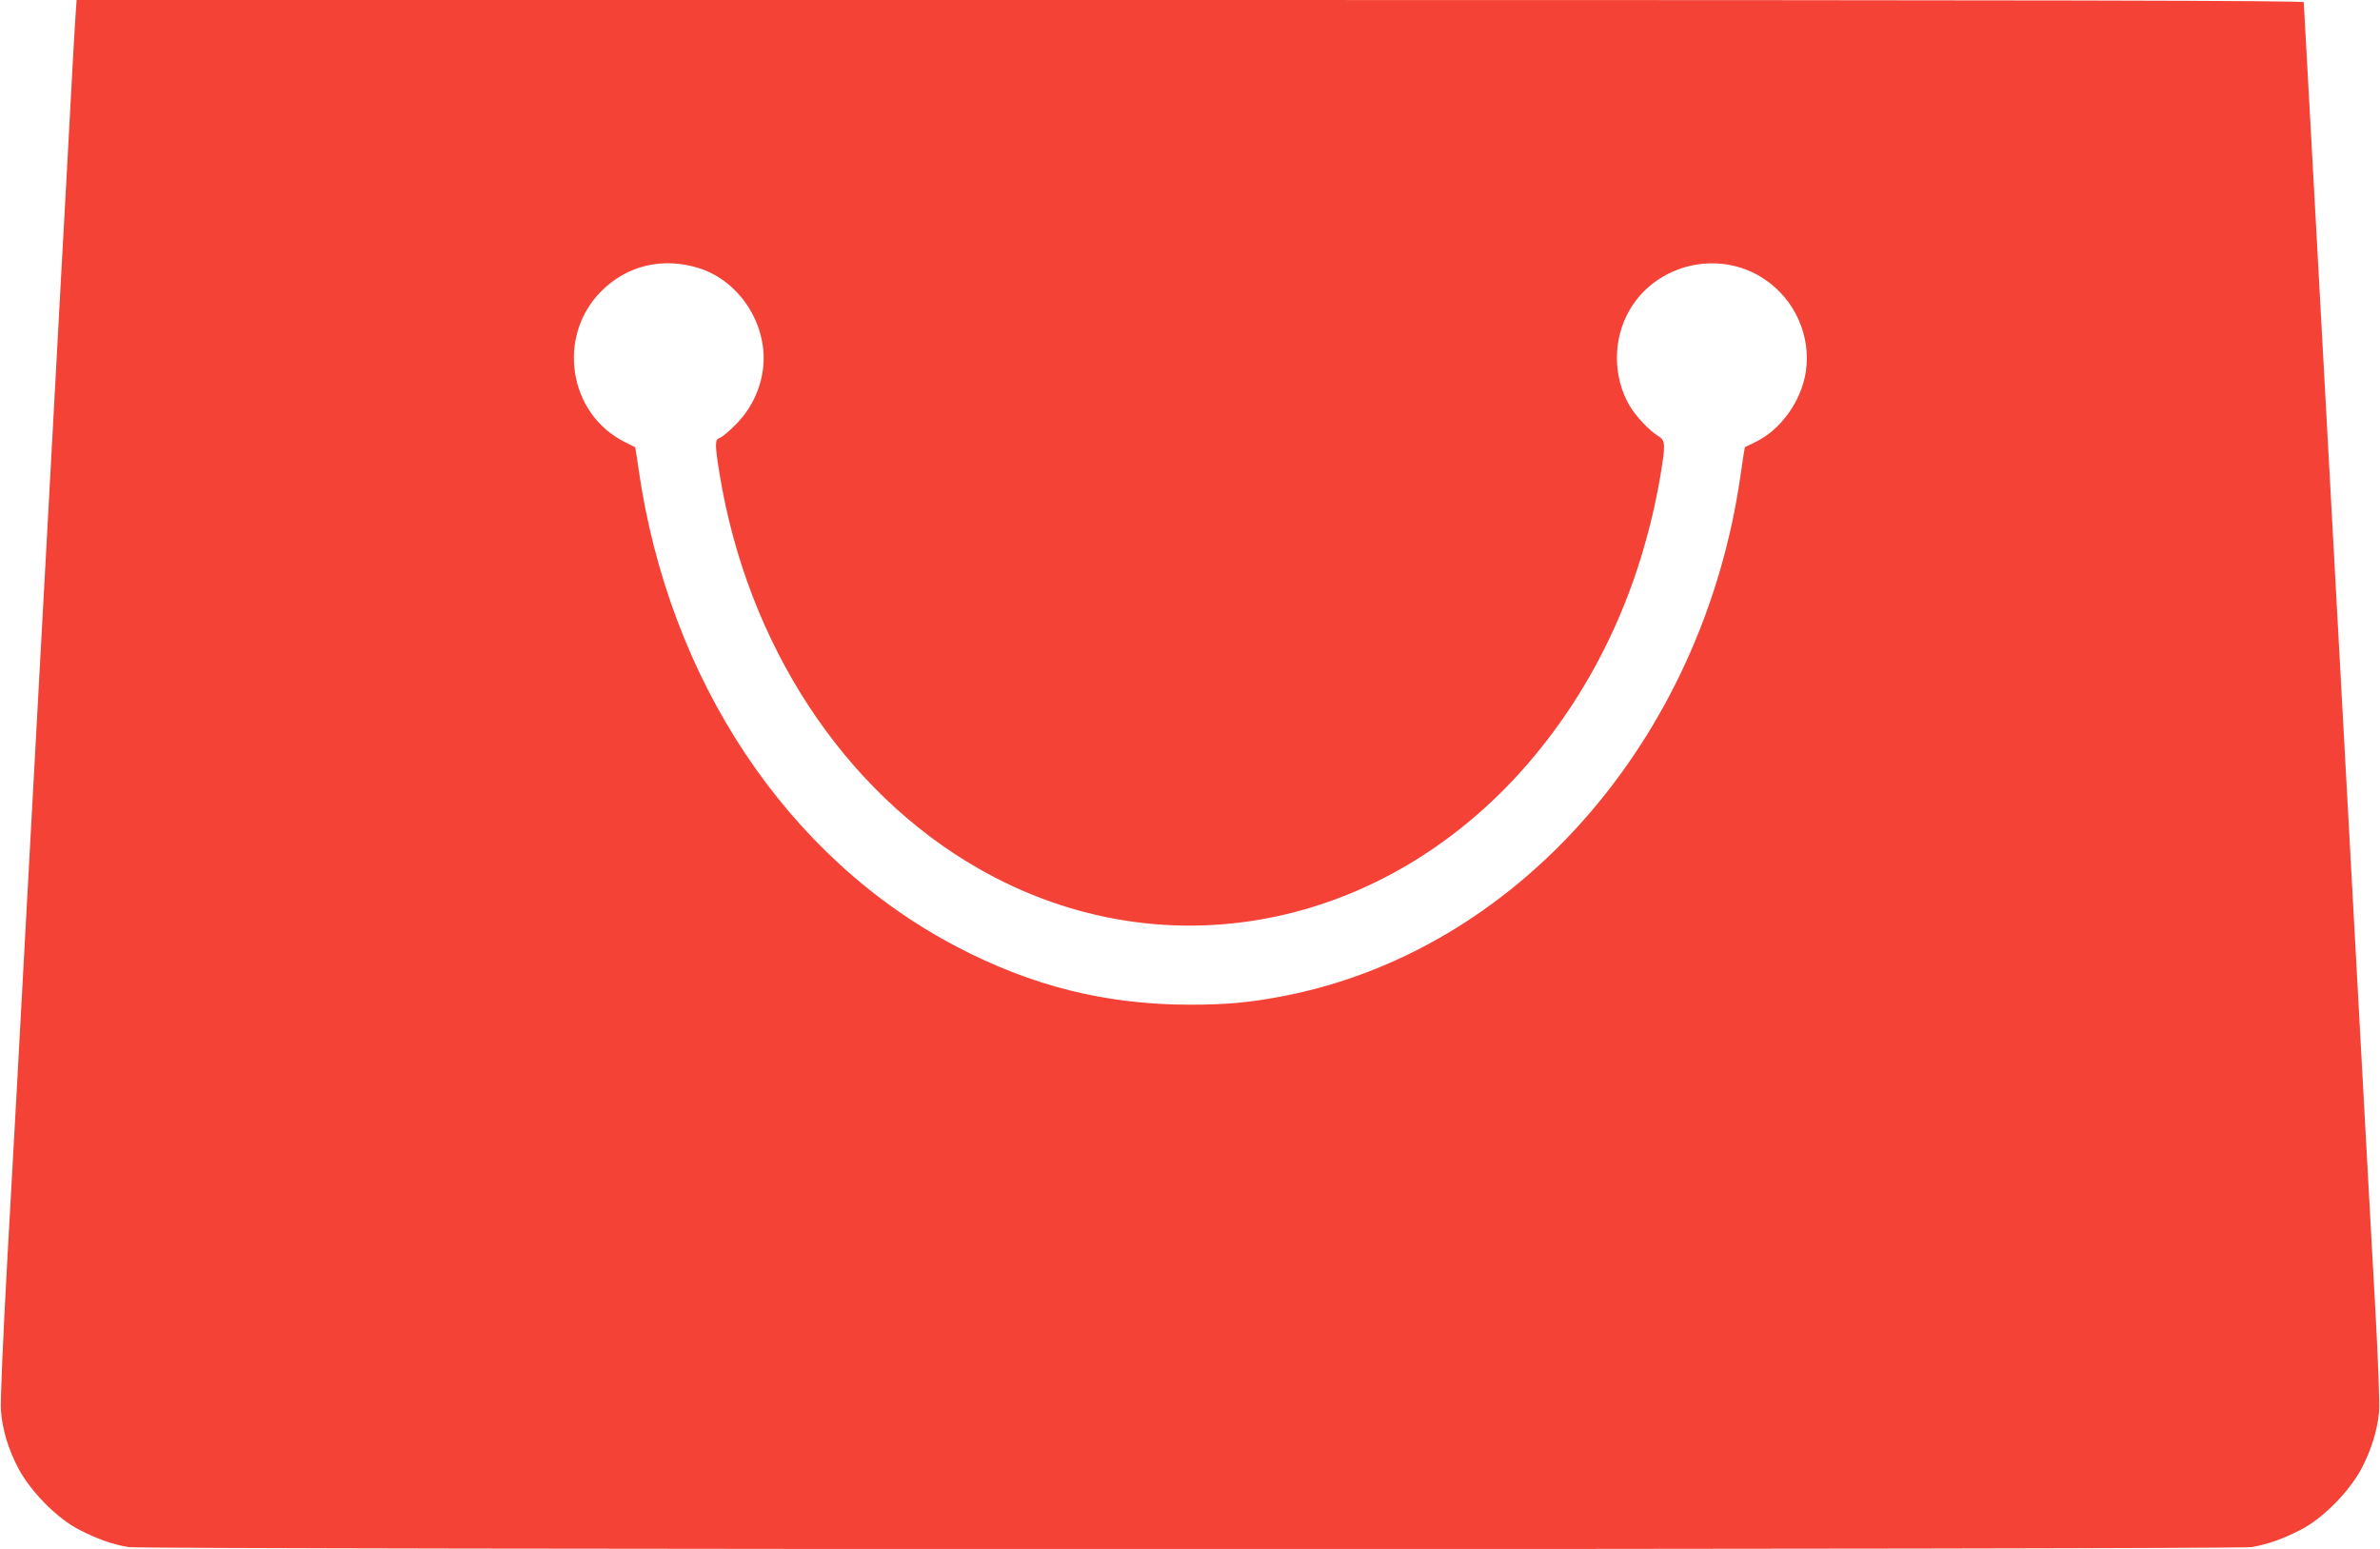 <?xml version="1.0" standalone="no"?>
<!DOCTYPE svg PUBLIC "-//W3C//DTD SVG 20010904//EN"
 "http://www.w3.org/TR/2001/REC-SVG-20010904/DTD/svg10.dtd">
<svg version="1.0" xmlns="http://www.w3.org/2000/svg"
 width="1280pt" height="833pt" viewBox="0 0 1280 833"
 preserveAspectRatio="xMidYMid meet">
<g transform="translate(0,833) scale(0.1,-0.1)"
fill="#f44336" stroke="none">
<path d="M406 8243 c-4 -49 -15 -254 -26 -458 -11 -203 -33 -615 -50 -915 -16
-300 -43 -797 -60 -1105 -17 -308 -39 -720 -50 -915 -11 -195 -33 -607 -50
-915 -75 -1379 -92 -1694 -131 -2385 -23 -418 -38 -766 -34 -806 8 -103 39
-206 93 -309 64 -123 209 -271 327 -331 96 -50 181 -80 266 -94 89 -14 11329
-14 11418 0 85 14 170 44 266 94 118 60 263 208 327 331 52 101 84 203 93 303
4 37 -5 274 -19 532 -14 256 -40 713 -56 1015 -17 303 -39 714 -50 915 -11
201 -34 613 -50 915 -17 303 -39 714 -50 915 -38 695 -70 1278 -110 2015 -22
407 -47 857 -55 1000 -8 143 -15 266 -15 273 0 9 -1204 12 -5989 12 l-5989 0
-6 -87z m3350 -1354 c230 -71 384 -322 345 -560 -17 -107 -69 -208 -146 -284
-34 -35 -72 -66 -84 -70 -27 -8 -27 -33 -1 -194 150 -918 667 -1706 1391
-2121 1020 -585 2257 -319 3030 652 328 412 545 907 639 1461 28 167 27 188
-10 211 -48 28 -125 110 -158 168 -88 154 -88 352 0 507 144 253 484 333 727
170 164 -109 252 -306 223 -498 -24 -157 -133 -310 -267 -376 -33 -17 -61 -30
-61 -30 -1 0 -11 -67 -23 -150 -204 -1428 -1208 -2567 -2471 -2804 -175 -33
-296 -44 -490 -44 -449 0 -849 99 -1255 312 -912 477 -1549 1434 -1711 2571
-9 63 -17 115 -18 115 0 0 -26 12 -56 28 -303 151 -368 569 -126 811 138 139
330 184 522 125z"/>
</g>
</svg>
